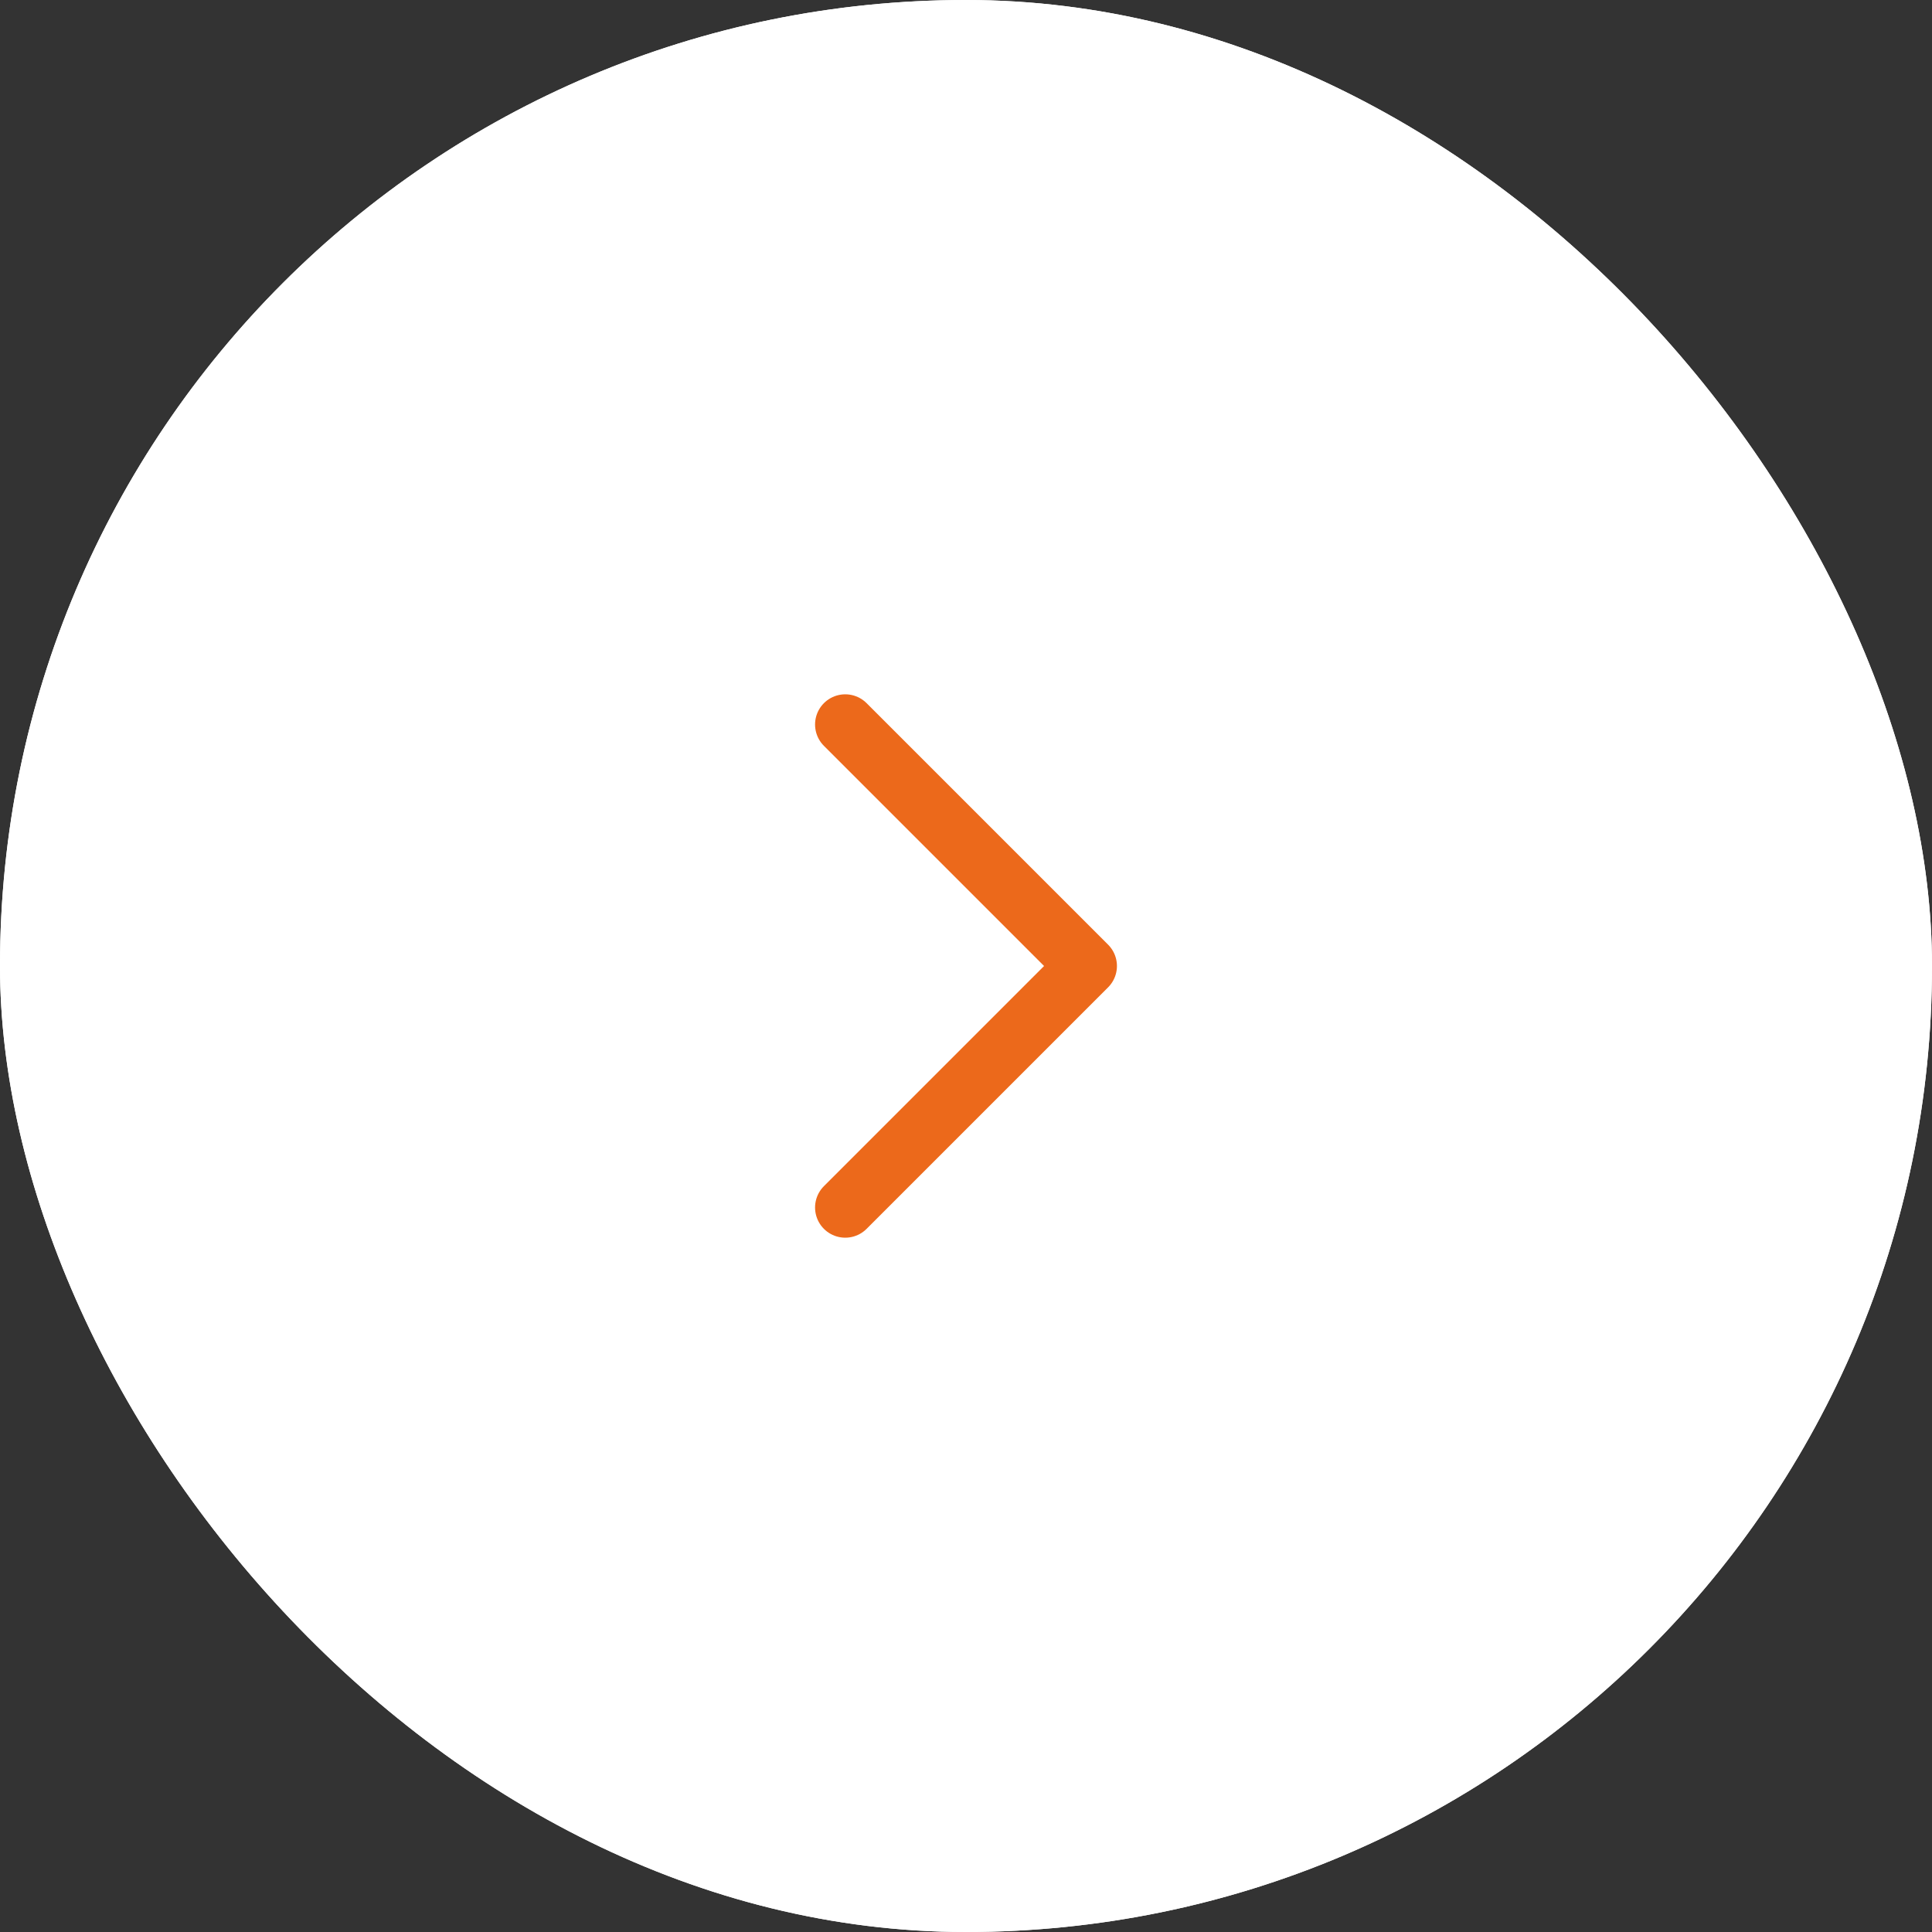 <?xml version="1.0" encoding="UTF-8"?> <svg xmlns="http://www.w3.org/2000/svg" width="32" height="32" viewBox="0 0 32 32" fill="none"><rect x="0" y="0" width="32" height="32" fill="#333333" stroke="none"/><rect width="32" height="32" rx="16" fill="white"></rect><rect width="32" height="32" rx="16" fill="white"></rect><path d="M14 12L18 16L14 20" stroke="#EC691B" stroke-linecap="round" stroke-linejoin="round"></path></svg> 